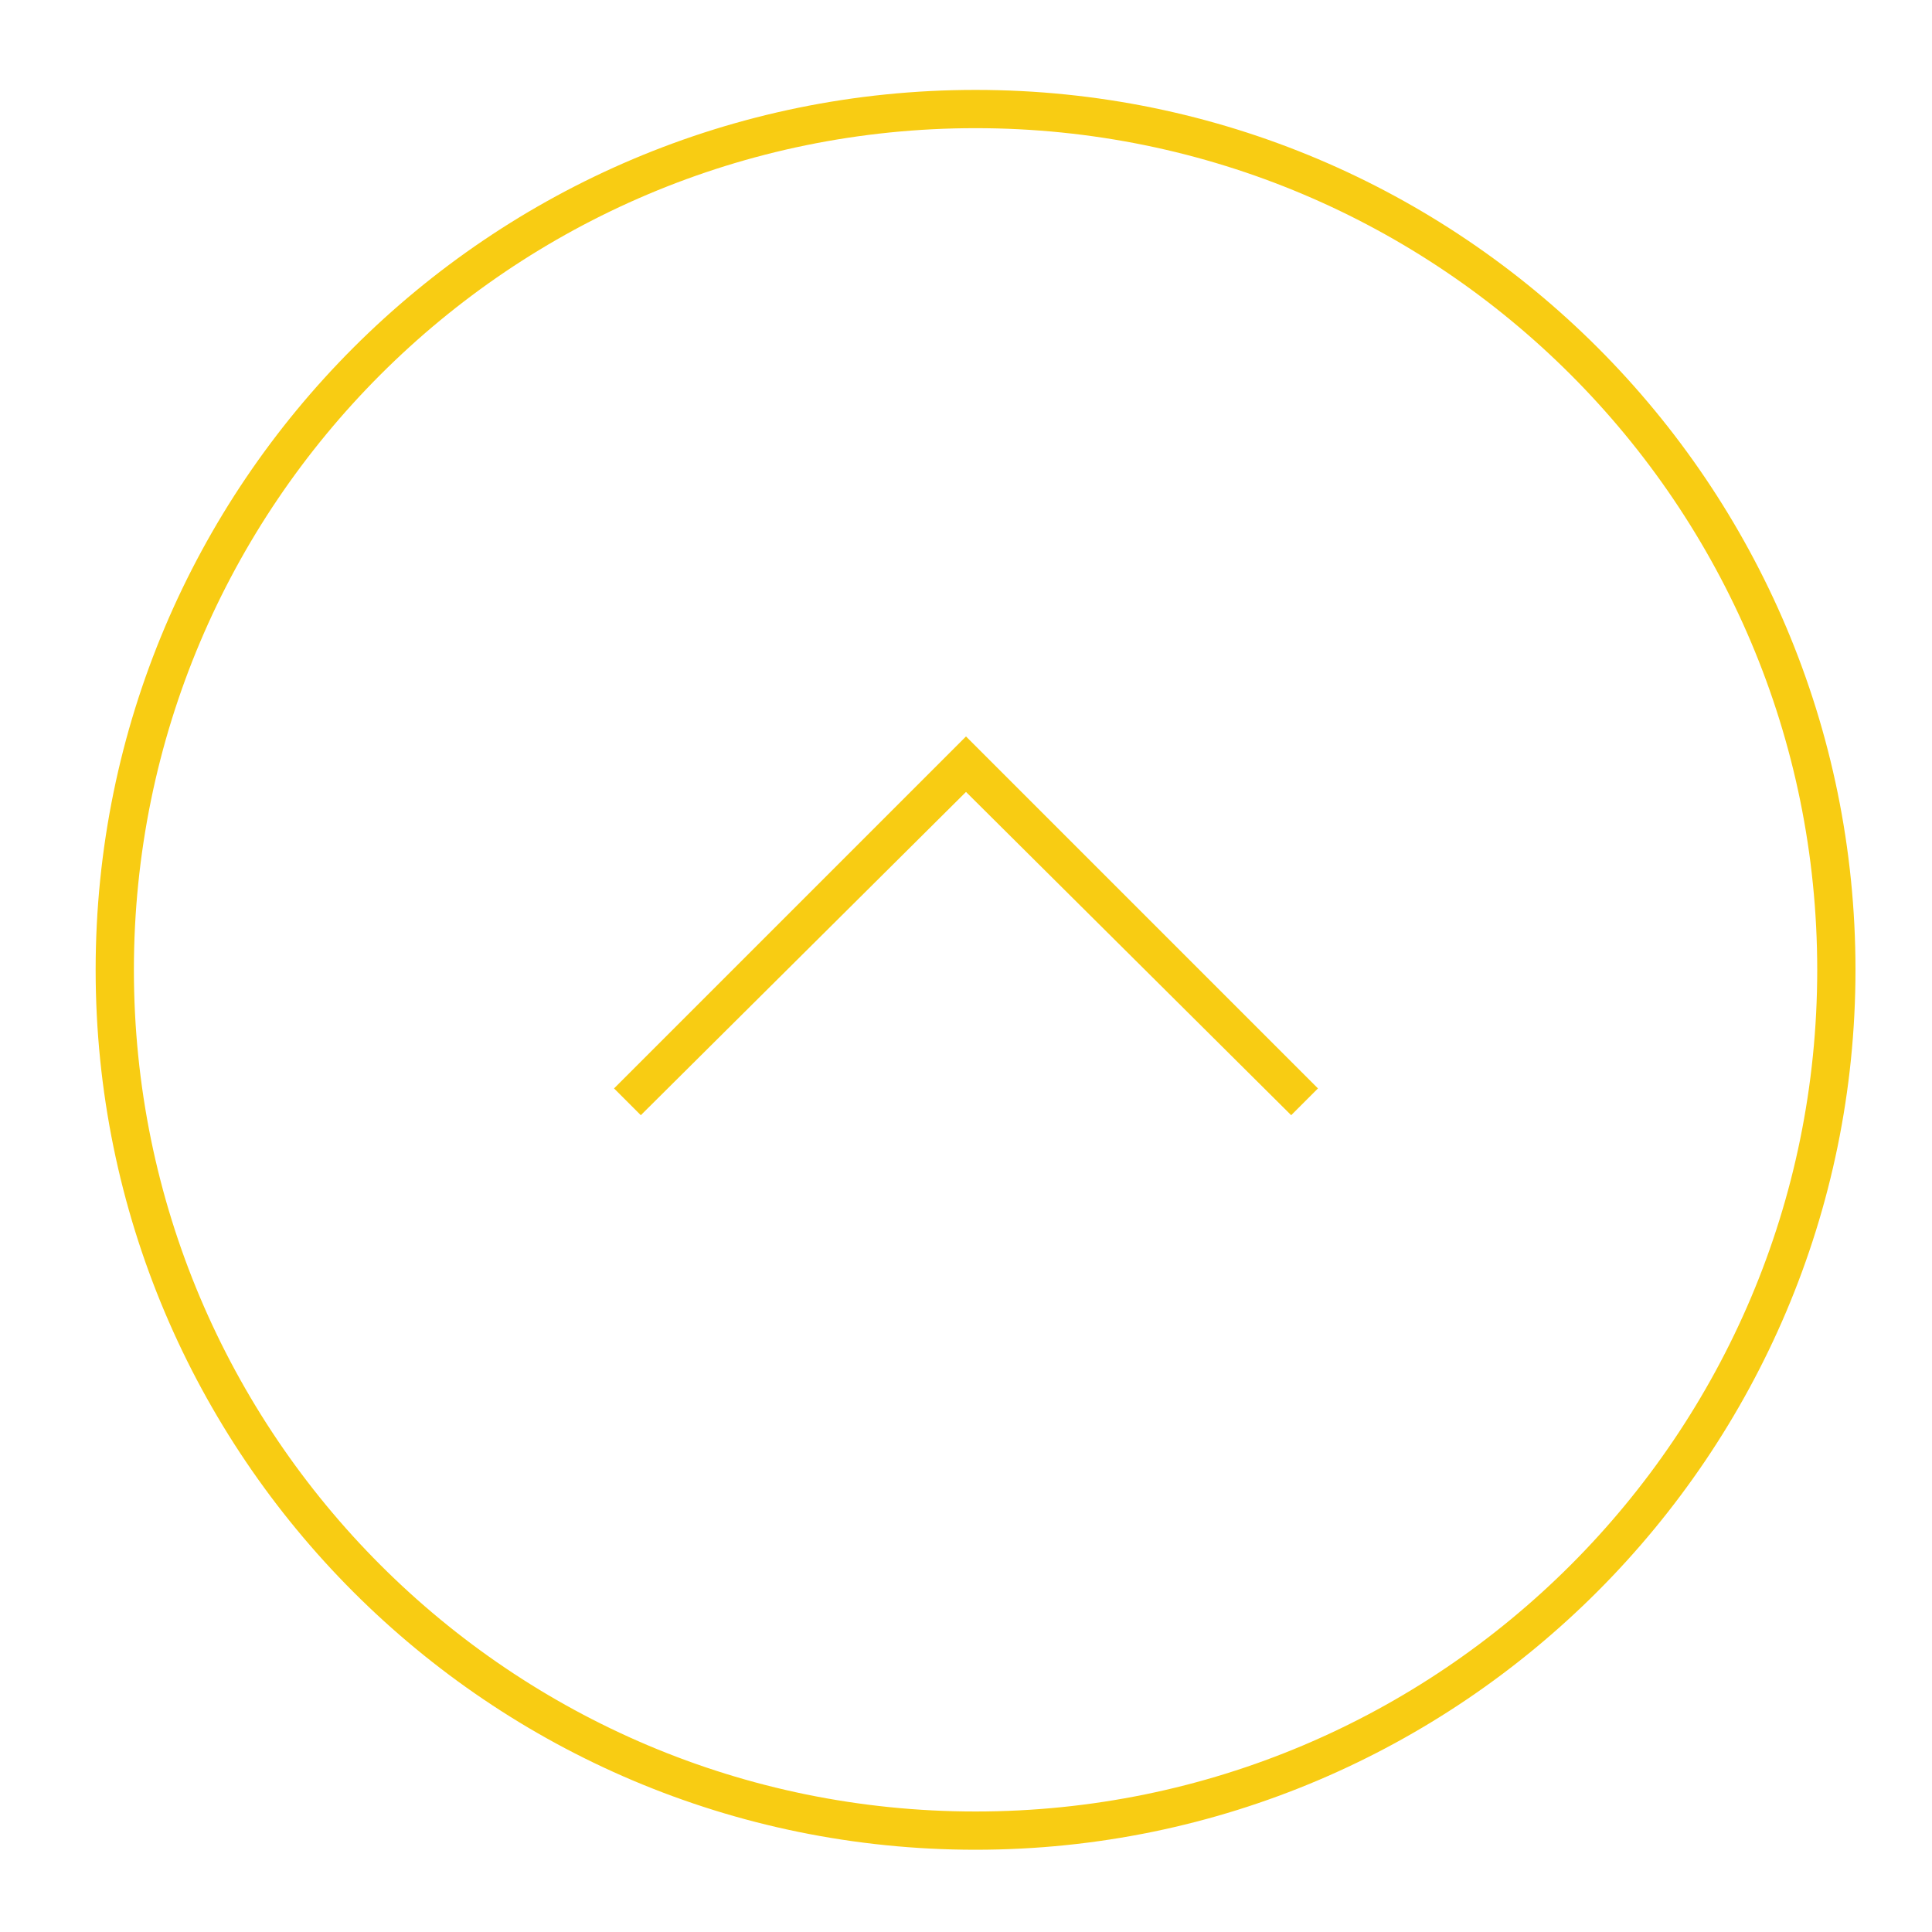 <?xml version="1.0" encoding="UTF-8"?> <!-- Generator: Adobe Illustrator 16.2.0, SVG Export Plug-In . SVG Version: 6.00 Build 0) --> <svg xmlns="http://www.w3.org/2000/svg" xmlns:xlink="http://www.w3.org/1999/xlink" id="Layer_1" x="0px" y="0px" width="595.281px" height="595.279px" viewBox="0 0 595.281 595.279" xml:space="preserve"> <title>Artboard 2 copy 14</title> <g> <path fill="#F8CC13" d="M300.587,569.937c-149.705,0-271.118-121.414-271.118-271.118S150.883,27.701,300.587,27.701 c149.703,0,271.117,121.413,271.117,271.117C571.705,447.934,450.291,569.937,300.587,569.937z M300.587,39.489 c-143.221,0-259.331,116.109-259.331,259.33s116.109,259.33,259.331,259.33c143.221,0,259.33-116.109,259.33-259.33 S443.808,39.489,300.587,39.489z"></path> </g> <g> <polygon fill="#F8CC13" points="397.835,343.613 297.64,244.006 197.444,343.613 189.193,335.361 297.64,226.913 406.087,335.361 "></polygon> </g> </svg> 